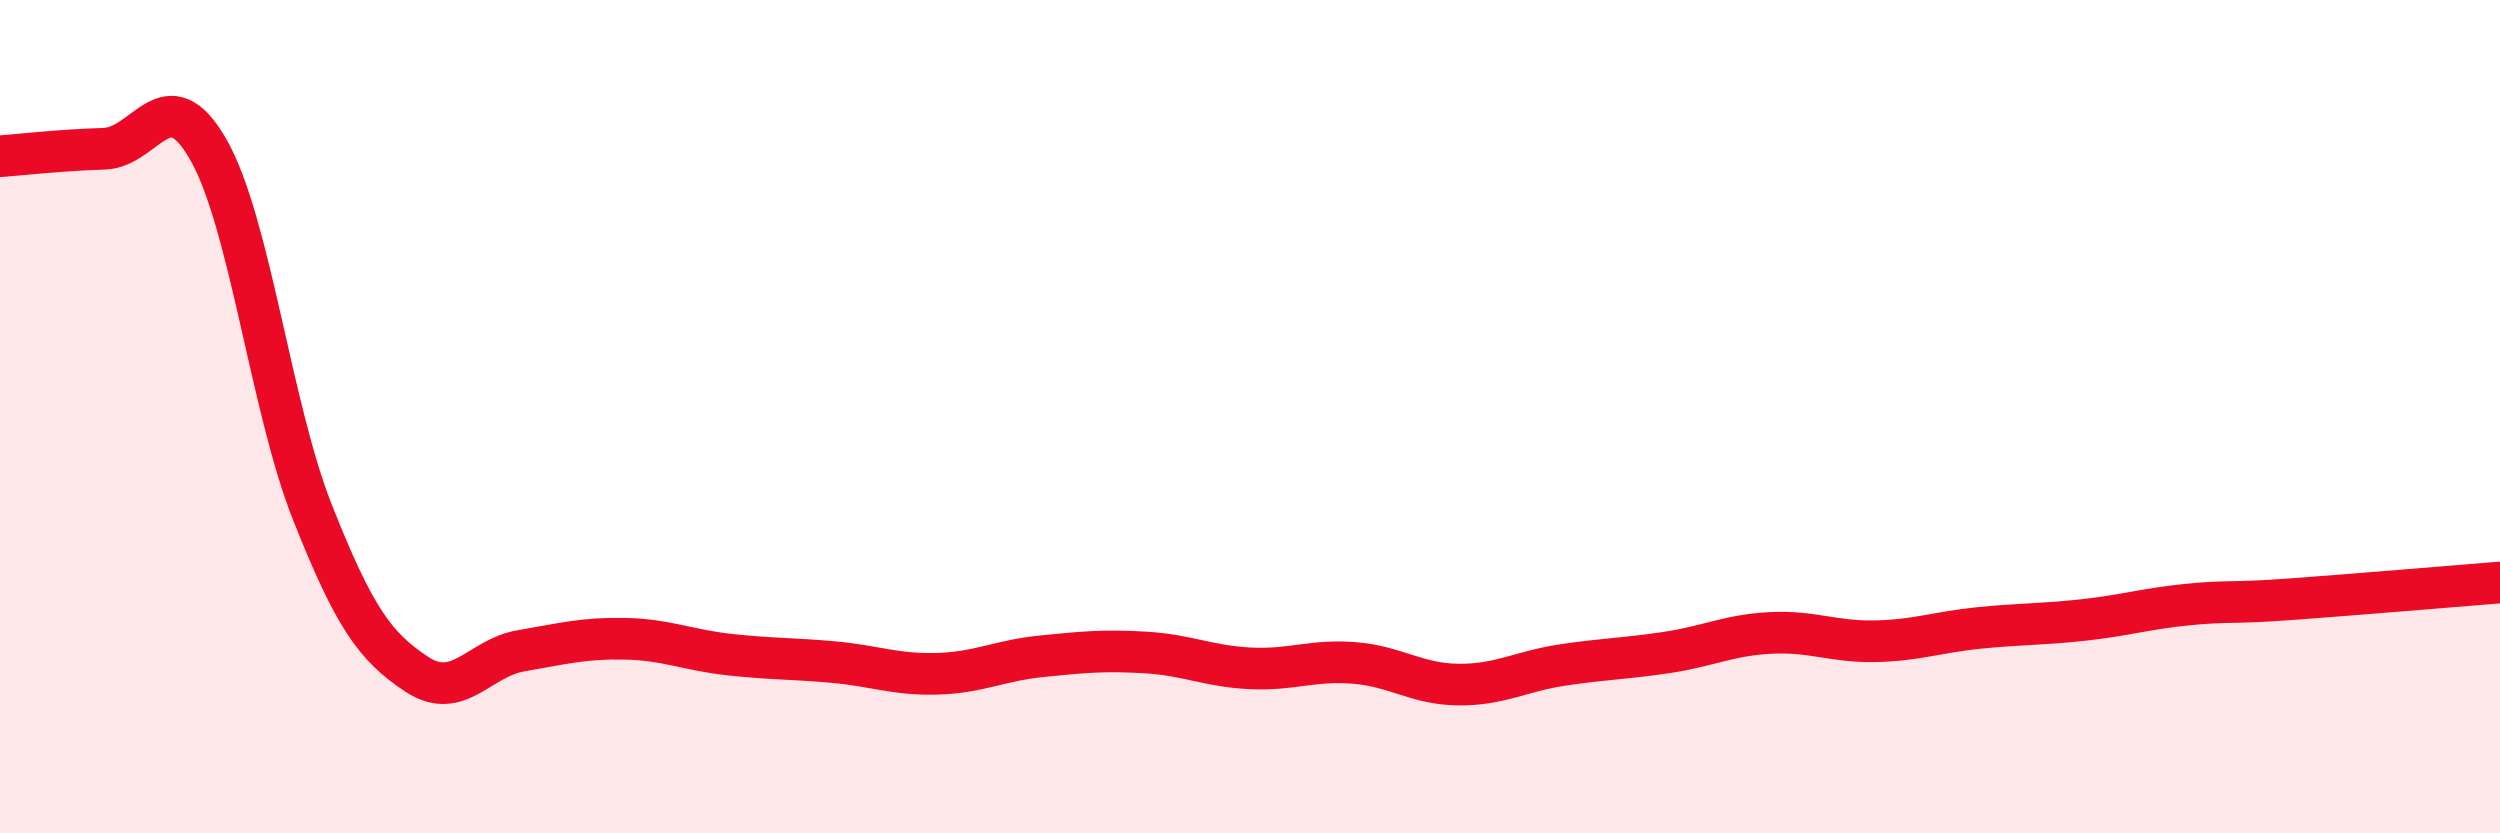 
    <svg width="60" height="20" viewBox="0 0 60 20" xmlns="http://www.w3.org/2000/svg">
      <path
        d="M 0,3.75 C 0.5,3.71 1.5,3.6 2.5,3.57 C 3.5,3.54 4,1.84 5,3.59 C 6,5.34 6.5,9.78 7.5,12.3 C 8.5,14.82 9,15.52 10,16.18 C 11,16.84 11.5,15.79 12.5,15.62 C 13.5,15.45 14,15.31 15,15.33 C 16,15.35 16.5,15.6 17.5,15.71 C 18.5,15.82 19,15.8 20,15.89 C 21,15.98 21.5,16.2 22.5,16.17 C 23.5,16.14 24,15.85 25,15.75 C 26,15.65 26.5,15.6 27.5,15.66 C 28.5,15.72 29,15.99 30,16.04 C 31,16.09 31.5,15.83 32.5,15.91 C 33.5,15.99 34,16.42 35,16.43 C 36,16.44 36.5,16.11 37.5,15.96 C 38.5,15.81 39,15.81 40,15.66 C 41,15.51 41.5,15.24 42.5,15.19 C 43.5,15.14 44,15.41 45,15.39 C 46,15.37 46.5,15.17 47.5,15.07 C 48.5,14.97 49,14.99 50,14.88 C 51,14.77 51.5,14.61 52.5,14.51 C 53.5,14.41 53.5,14.49 55,14.38 C 56.5,14.27 59,14.06 60,13.98L60 20L0 20Z"
        fill="#EB0A25"
        opacity="0.1"
        stroke-linecap="round"
        stroke-linejoin="round"
      />
      <path
        d="M 0,3.75 C 0.5,3.71 1.5,3.6 2.5,3.57 C 3.5,3.54 4,1.84 5,3.59 C 6,5.34 6.5,9.78 7.5,12.3 C 8.5,14.82 9,15.52 10,16.18 C 11,16.84 11.5,15.79 12.5,15.62 C 13.5,15.45 14,15.31 15,15.33 C 16,15.35 16.5,15.6 17.5,15.71 C 18.5,15.82 19,15.8 20,15.89 C 21,15.98 21.5,16.2 22.5,16.17 C 23.5,16.14 24,15.85 25,15.75 C 26,15.65 26.5,15.6 27.5,15.66 C 28.5,15.72 29,15.99 30,16.04 C 31,16.09 31.5,15.83 32.5,15.91 C 33.5,15.99 34,16.42 35,16.43 C 36,16.44 36.5,16.11 37.5,15.96 C 38.5,15.81 39,15.81 40,15.66 C 41,15.51 41.5,15.24 42.5,15.19 C 43.5,15.14 44,15.41 45,15.39 C 46,15.37 46.5,15.17 47.5,15.07 C 48.5,14.97 49,14.99 50,14.88 C 51,14.77 51.5,14.61 52.5,14.51 C 53.5,14.41 53.5,14.49 55,14.38 C 56.5,14.27 59,14.06 60,13.98"
        stroke="#EB0A25"
        stroke-width="1"
        fill="none"
        stroke-linecap="round"
        stroke-linejoin="round"
      />
    </svg>
  